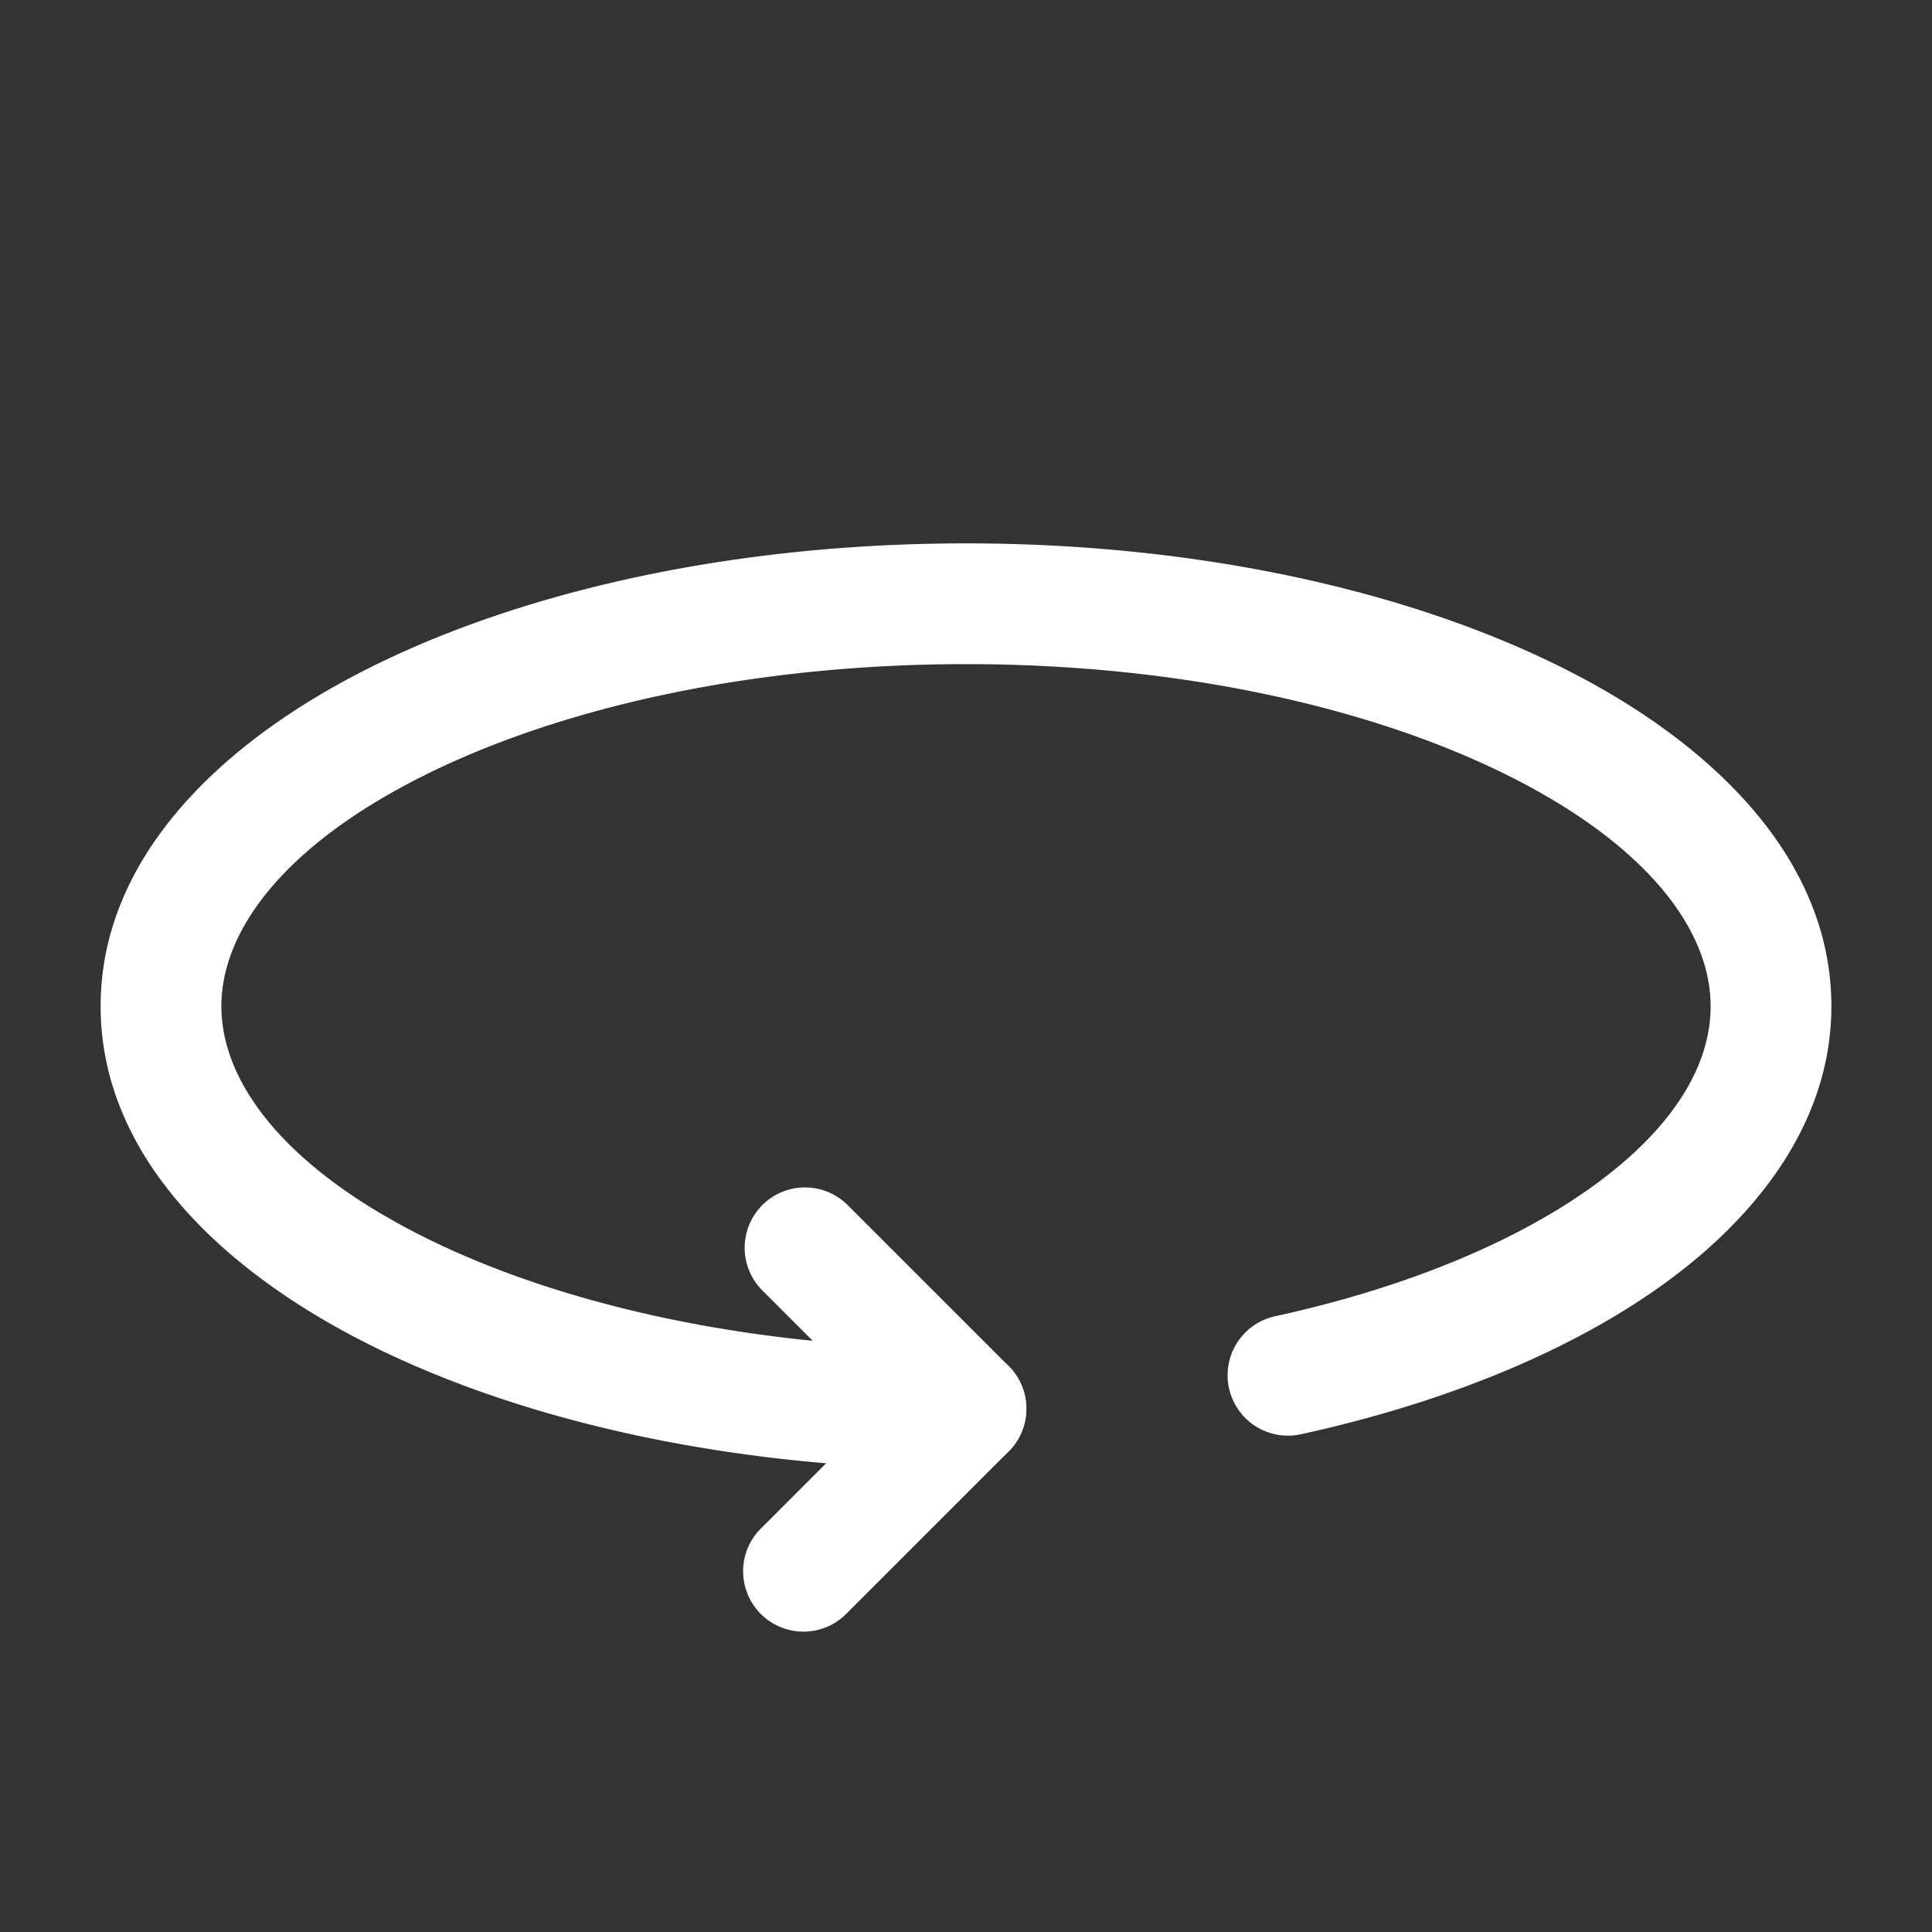 <?xml version="1.0" encoding="UTF-8"?> <svg xmlns="http://www.w3.org/2000/svg" xmlns:xlink="http://www.w3.org/1999/xlink" version="1.1" width="512" height="512" x="0" y="0" viewBox="0 0 24 24" style="enable-background:new 0 0 512 512" xml:space="preserve" class=""><rect x="0" y="0" width="24" height="24" fill="#333333" stroke="none"/><g><g fill="#000"><path d="M9.47 14.97a.75.75 0 0 1 1.06 0l2 2a.75.75 0 0 1 0 1.06l-2 2a.75.75 0 1 1-1.06-1.06l1.47-1.47-1.47-1.47a.75.75 0 0 1 0-1.06z" fill="#ffffff" opacity="1" data-original="#000000"></path><path d="M4.594 8.294C6.528 7.327 9.147 6.75 12 6.75c2.853 0 5.472.577 7.407 1.544 1.889.944 3.343 2.388 3.343 4.206 0 1.35-.814 2.5-1.976 3.372-1.168.875-2.777 1.543-4.614 1.945a.75.75 0 0 1-.32-1.466c1.695-.37 3.086-.969 4.035-1.68.955-.715 1.375-1.472 1.375-2.171 0-.944-.784-2-2.514-2.865C17.05 8.793 14.67 8.25 12 8.25s-5.05.543-6.736 1.385C3.534 10.5 2.75 11.556 2.75 12.5s.784 2 2.514 2.865C6.95 16.207 9.33 16.75 12 16.75a.75.75 0 0 1 0 1.5c-2.853 0-5.472-.577-7.406-1.544-1.89-.944-3.344-2.388-3.344-4.206s1.454-3.262 3.344-4.206z" fill="#ffffff" opacity="1" data-original="#000000"></path></g></g></svg> 